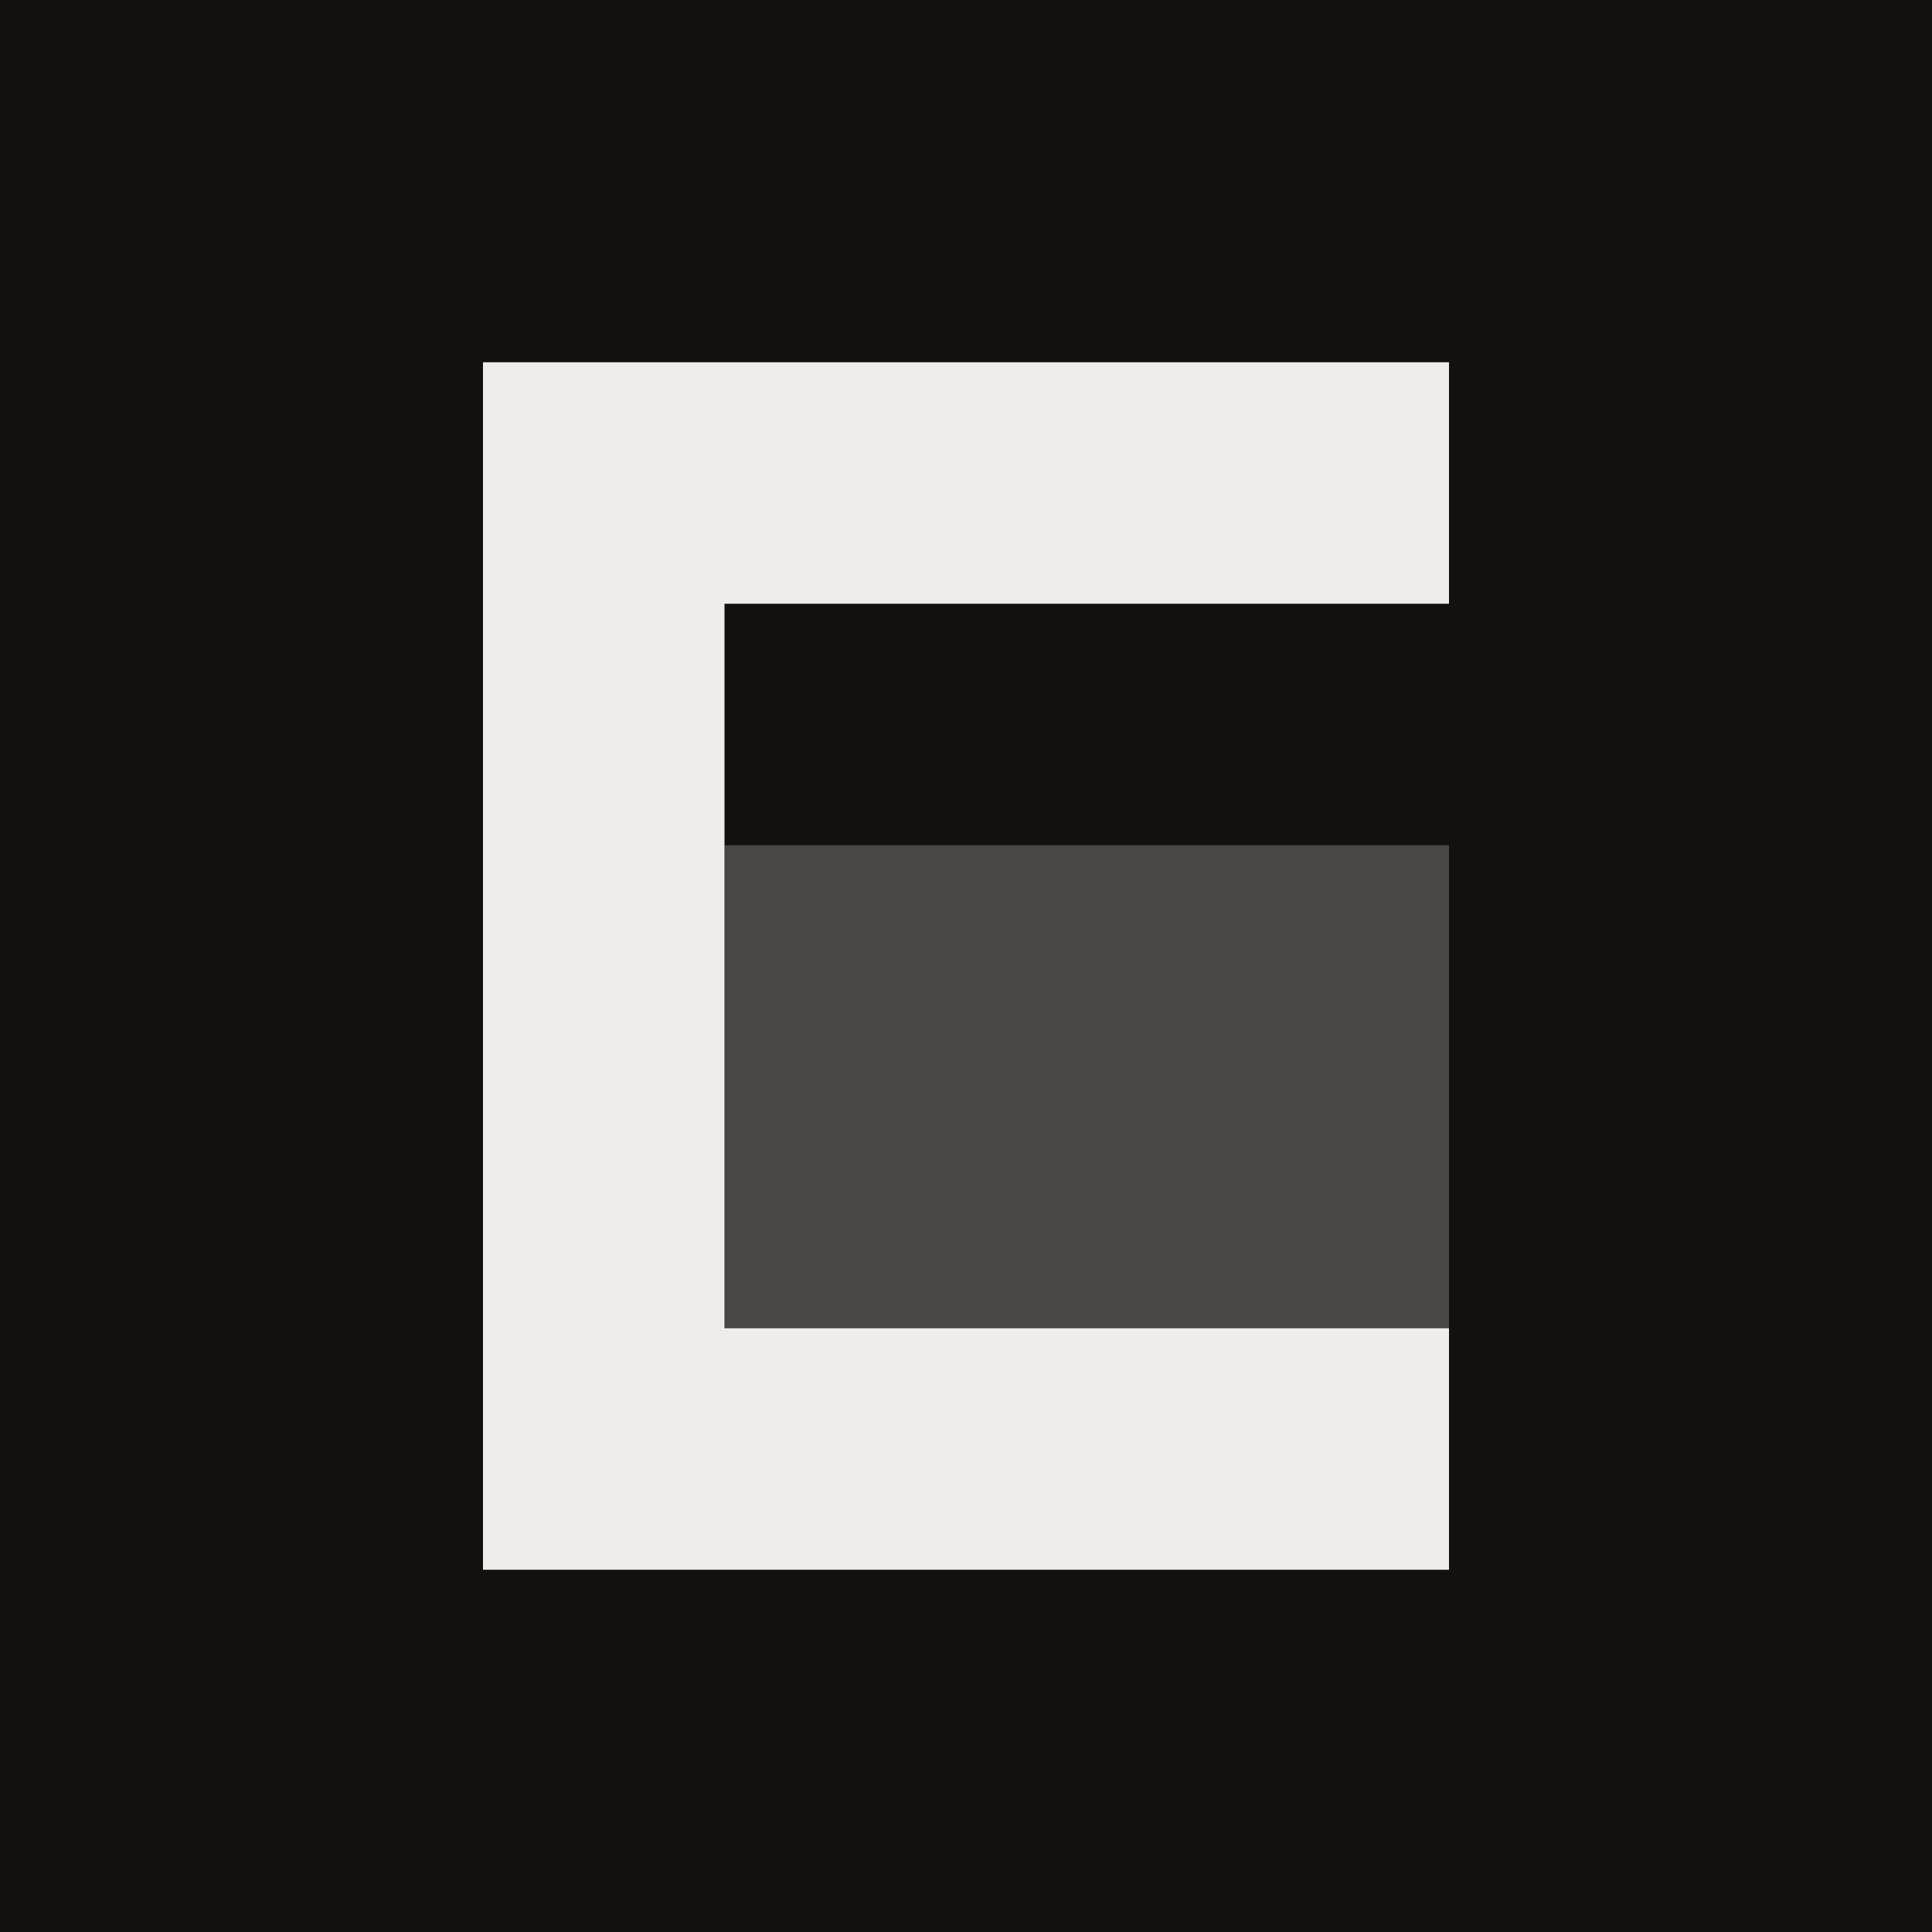 <svg width="48" height="48" viewBox="0 0 48 48" fill="none" xmlns="http://www.w3.org/2000/svg">
<rect width="48" height="48" fill="#131010"/>
<path d="M36 33H18V21H36V33Z" fill="#4B4646"/>
<path d="M36 15H18V33H36V39H12V9H36V15Z" fill="#F1ECEC"/>
</svg>
